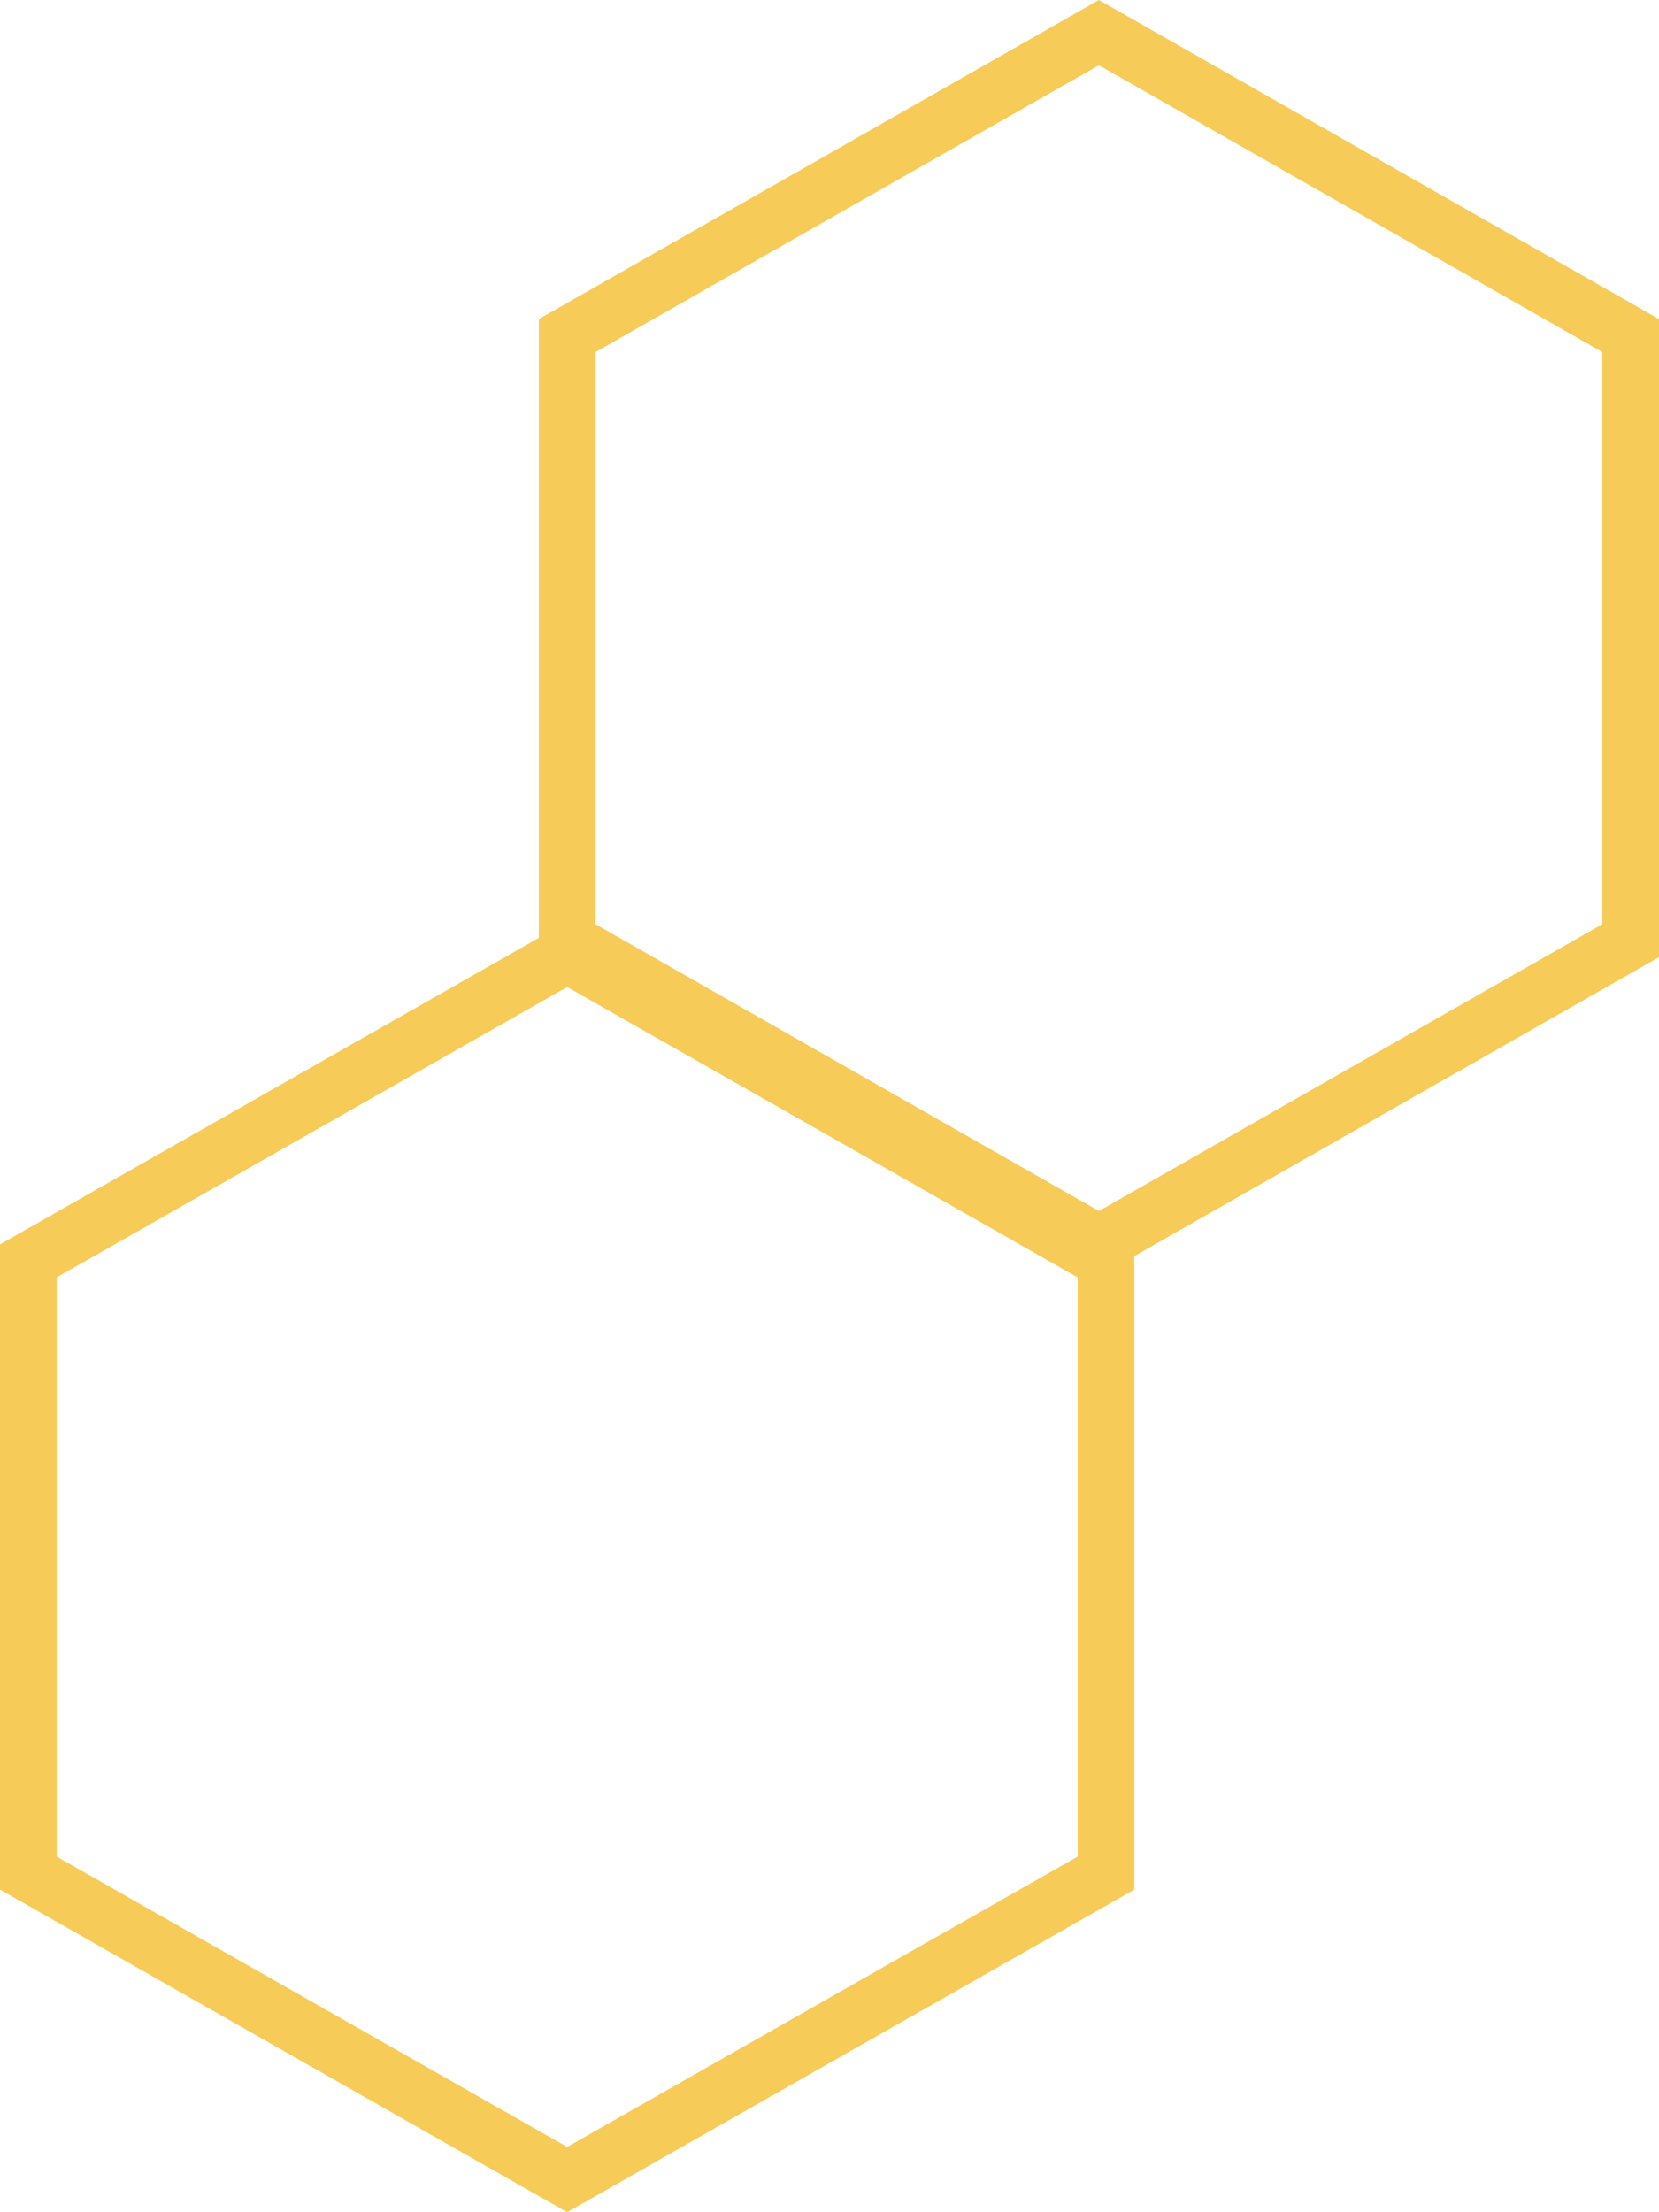 <svg id="Group_48412345" data-name="Group 48412345" xmlns="http://www.w3.org/2000/svg" width="117" height="156" viewBox="0 0 117 156">
  <g id="Polygon_18" data-name="Polygon 18" transform="translate(0 156) rotate(-90)" fill="none">
    <path d="M68.25,0,91,40,68.25,80H22.75L0,40,22.75,0Z" stroke="none"/>
    <path d="M 25.077 4 L 4.602 40 L 25.077 76 L 65.923 76 L 86.398 40 L 65.923 4 L 25.077 4 M 22.75 0 L 68.25 0 L 91 40 L 68.25 80 L 22.75 80 L 0 40 L 22.75 0 Z" stroke="none" fill="#f7cb58"/>
  </g>
  <g id="Polygon_19" data-name="Polygon 19" transform="translate(38 90) rotate(-90)" fill="none">
    <path d="M67.5,0,90,39.5,67.5,79h-45L0,39.5,22.5,0Z" stroke="none"/>
    <path d="M 24.825 4 L 4.603 39.5 L 24.825 75 L 65.175 75 L 85.397 39.5 L 65.175 4 L 24.825 4 M 22.5 0 L 67.5 0 L 90 39.5 L 67.5 79 L 22.5 79 L 0 39.5 L 22.5 0 Z" stroke="none" fill="#f7cb58"/>
  </g>
</svg>
